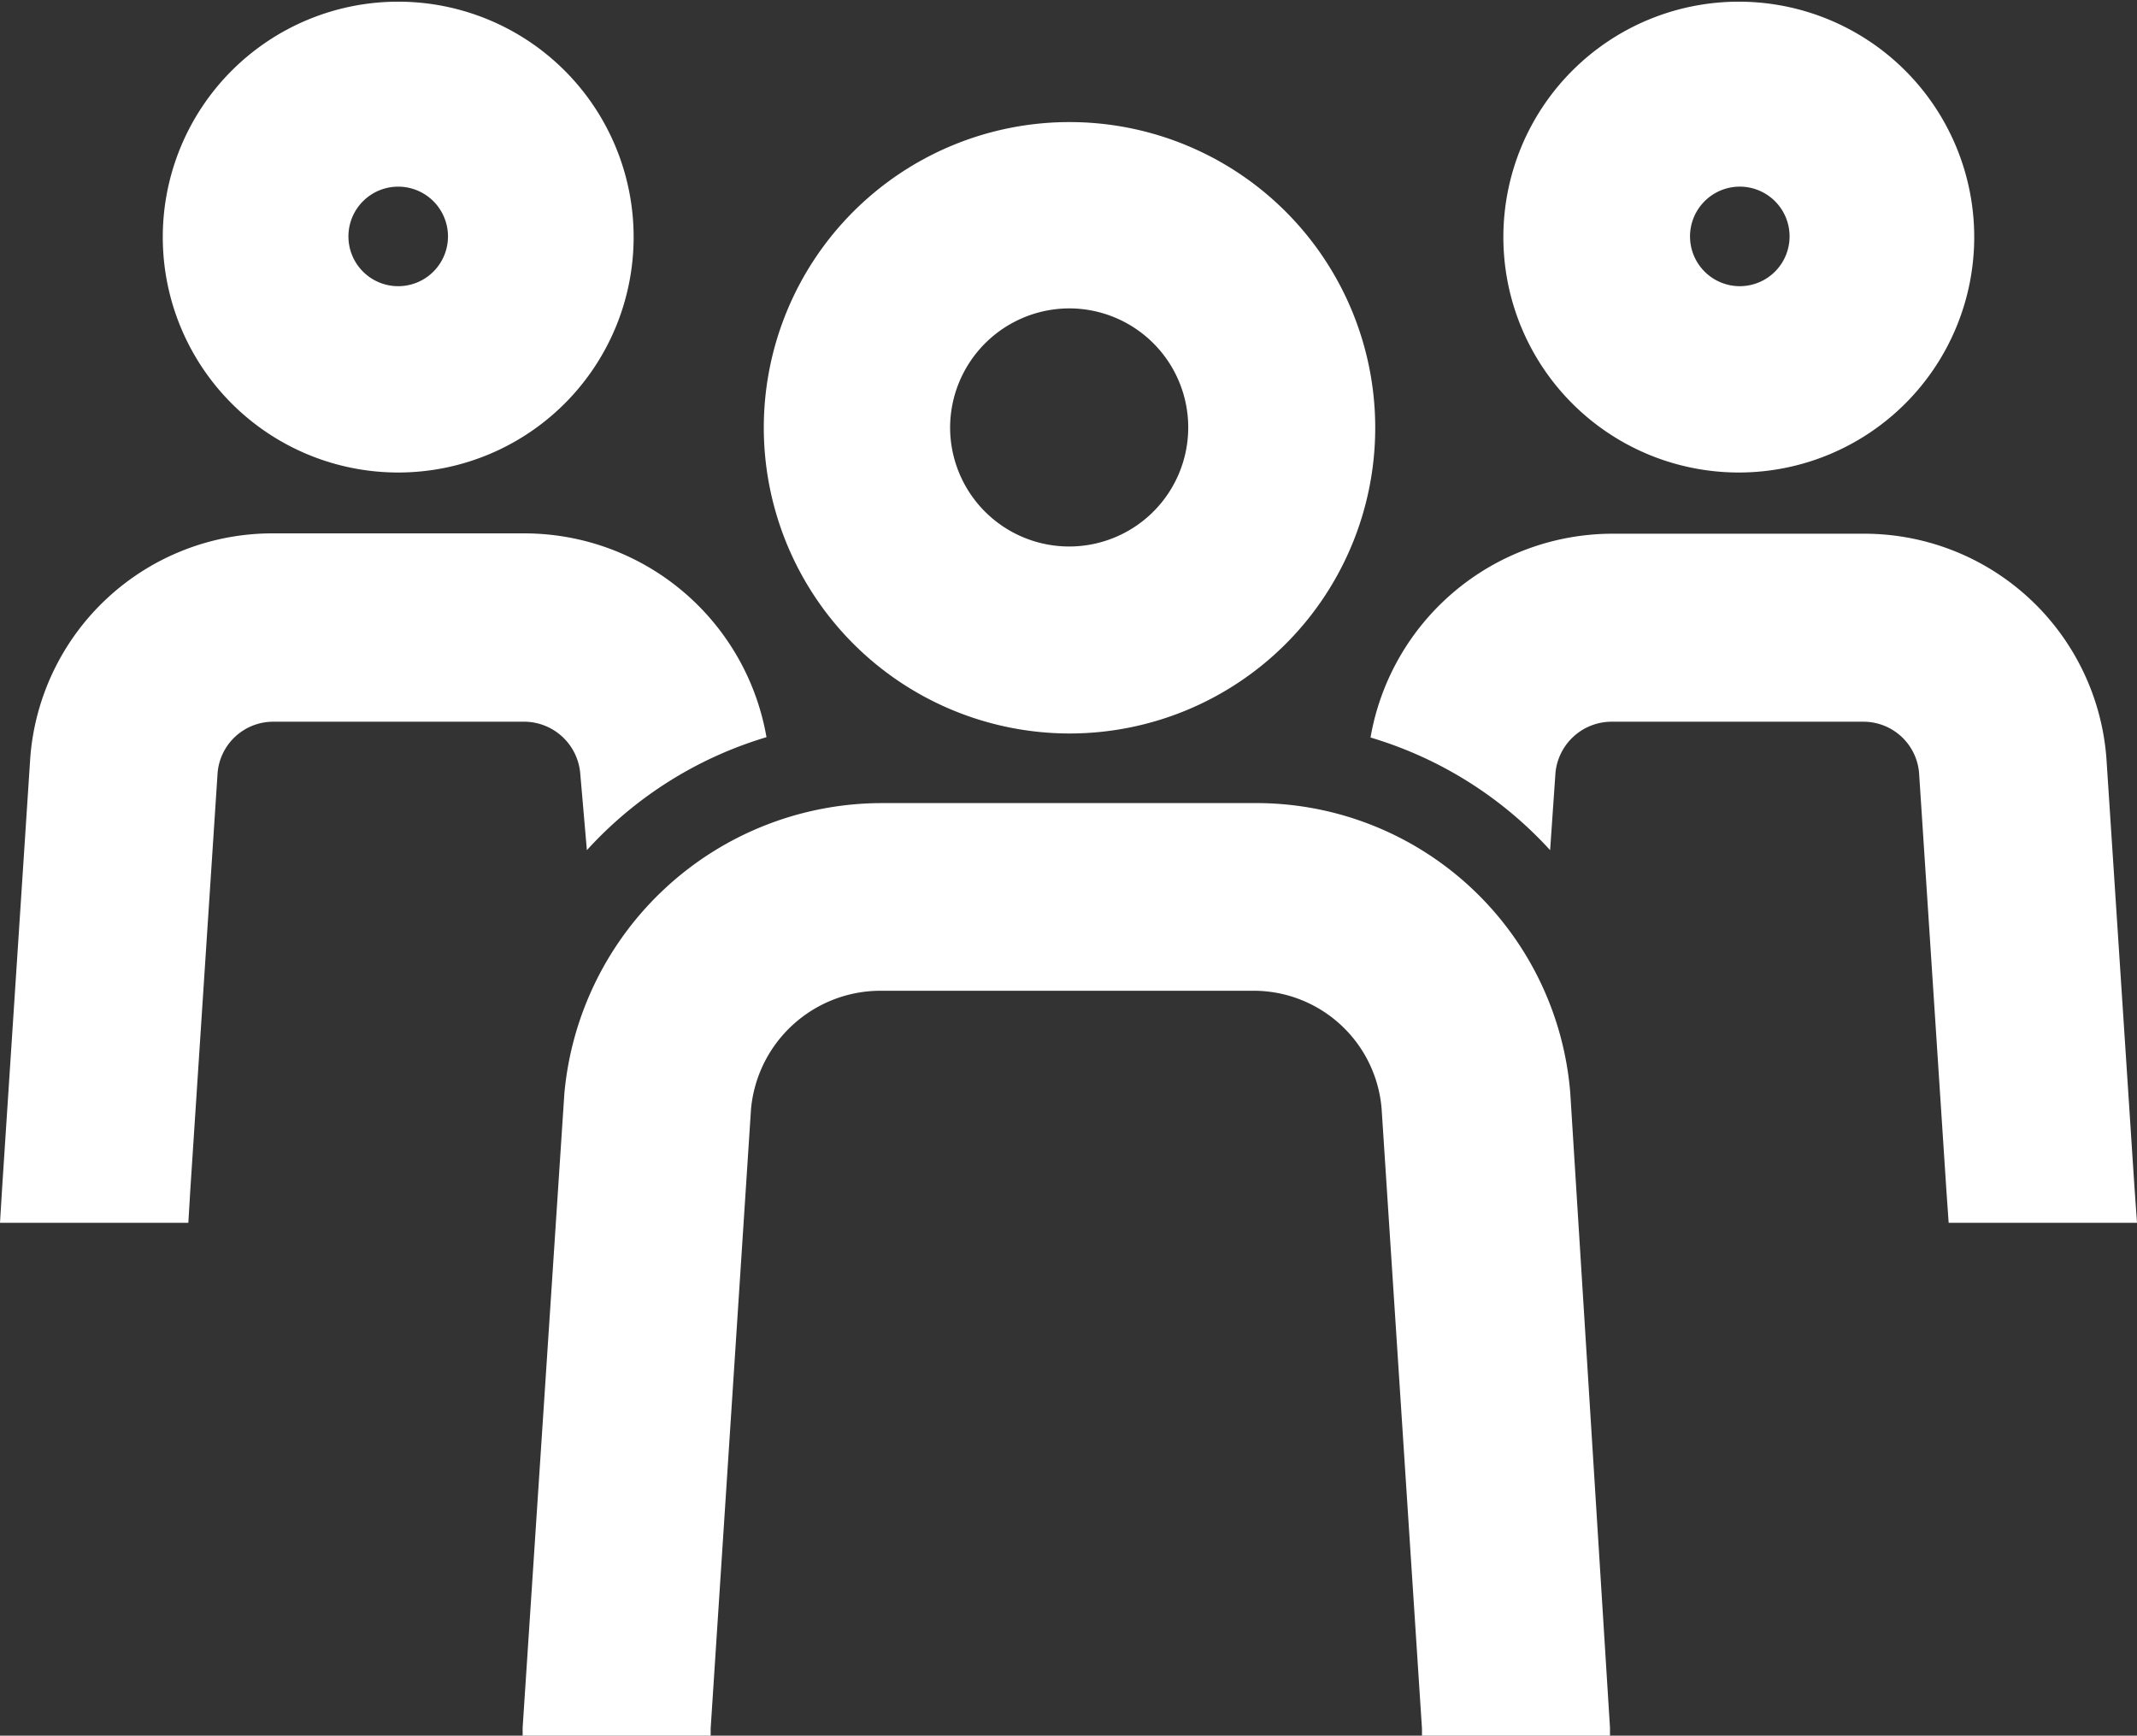 <svg id="Ebene_1" data-name="Ebene 1" xmlns="http://www.w3.org/2000/svg" viewBox="0 0 63.54 51.61"><rect x="0" y="0" width="63.54" height="51.61" fill="#333333" stroke="none"/><defs><style>.cls-1{fill:#fff;}</style></defs><title>NECO_Icon_MENSCHENGRUPPE_CMYK_20190708</title><g id="_Gruppe_" data-name="&lt;Gruppe&gt;"><g id="_Gruppe_2" data-name="&lt;Gruppe&gt;"><path id="_Zusammengesetzter_Pfad_" data-name="&lt;Zusammengesetzter Pfad&gt;" class="cls-1" d="M42.55,38.53a9.09,9.09,0,1,0-9.09-9.09A9.1,9.1,0,0,0,42.55,38.53Zm0-12.64A3.54,3.54,0,1,1,39,29.44,3.55,3.55,0,0,1,42.55,25.89Z" transform="translate(-10.75 -16.72)"/><path id="_Zusammengesetzter_Pfad_2" data-name="&lt;Zusammengesetzter Pfad&gt;" class="cls-1" d="M62.45,30.77a7,7,0,1,0-7-7A7,7,0,0,0,62.45,30.77Zm0-8.5A1.48,1.48,0,1,1,61,23.74,1.48,1.48,0,0,1,62.45,22.27Z" transform="translate(-10.75 -16.72)"/><path id="_Pfad_" data-name="&lt;Pfad&gt;" class="cls-1" d="M74.21,51.95l-.83-12.69a7.22,7.22,0,0,0-7.24-6.67H58.66a7.31,7.31,0,0,0-7.16,6.06A11.76,11.76,0,0,1,56.84,42L57,39.69a1.68,1.68,0,0,1,1.66-1.51h7.49a1.66,1.66,0,0,1,1.66,1.52l.81,12.38.07,1h5.6Z" transform="translate(-10.75 -16.72)"/><path id="_Pfad_2" data-name="&lt;Pfad&gt;" class="cls-1" d="M57.44,49.23A9.37,9.37,0,0,0,48,40.6H36.92a9.49,9.49,0,0,0-9.39,8.64L26.29,68.09l0,.24h5.59v-.21l1.2-18.42a3.87,3.87,0,0,1,3.84-3.52H48a3.82,3.82,0,0,1,3.83,3.51l1.2,18.43v.21h5.59l0-.24Z" transform="translate(-10.75 -16.72)"/><path id="_Pfad_3" data-name="&lt;Pfad&gt;" class="cls-1" d="M28,39.69,28.2,42a11.76,11.76,0,0,1,5.34-3.36,7.31,7.31,0,0,0-7.16-6.06H18.89a7.22,7.22,0,0,0-7.24,6.67l-.83,12.69-.07,1.14h5.6l.06-1,.81-12.38a1.66,1.66,0,0,1,1.66-1.52h7.49A1.68,1.68,0,0,1,28,39.69Z" transform="translate(-10.75 -16.72)"/><path id="_Zusammengesetzter_Pfad_3" data-name="&lt;Zusammengesetzter Pfad&gt;" class="cls-1" d="M22.59,30.77a7,7,0,1,0-7-7A7,7,0,0,0,22.59,30.77Zm0-8.5a1.48,1.48,0,1,1-1.48,1.48A1.48,1.48,0,0,1,22.59,22.27Z" transform="translate(-10.75 -16.72)"/></g></g></svg>